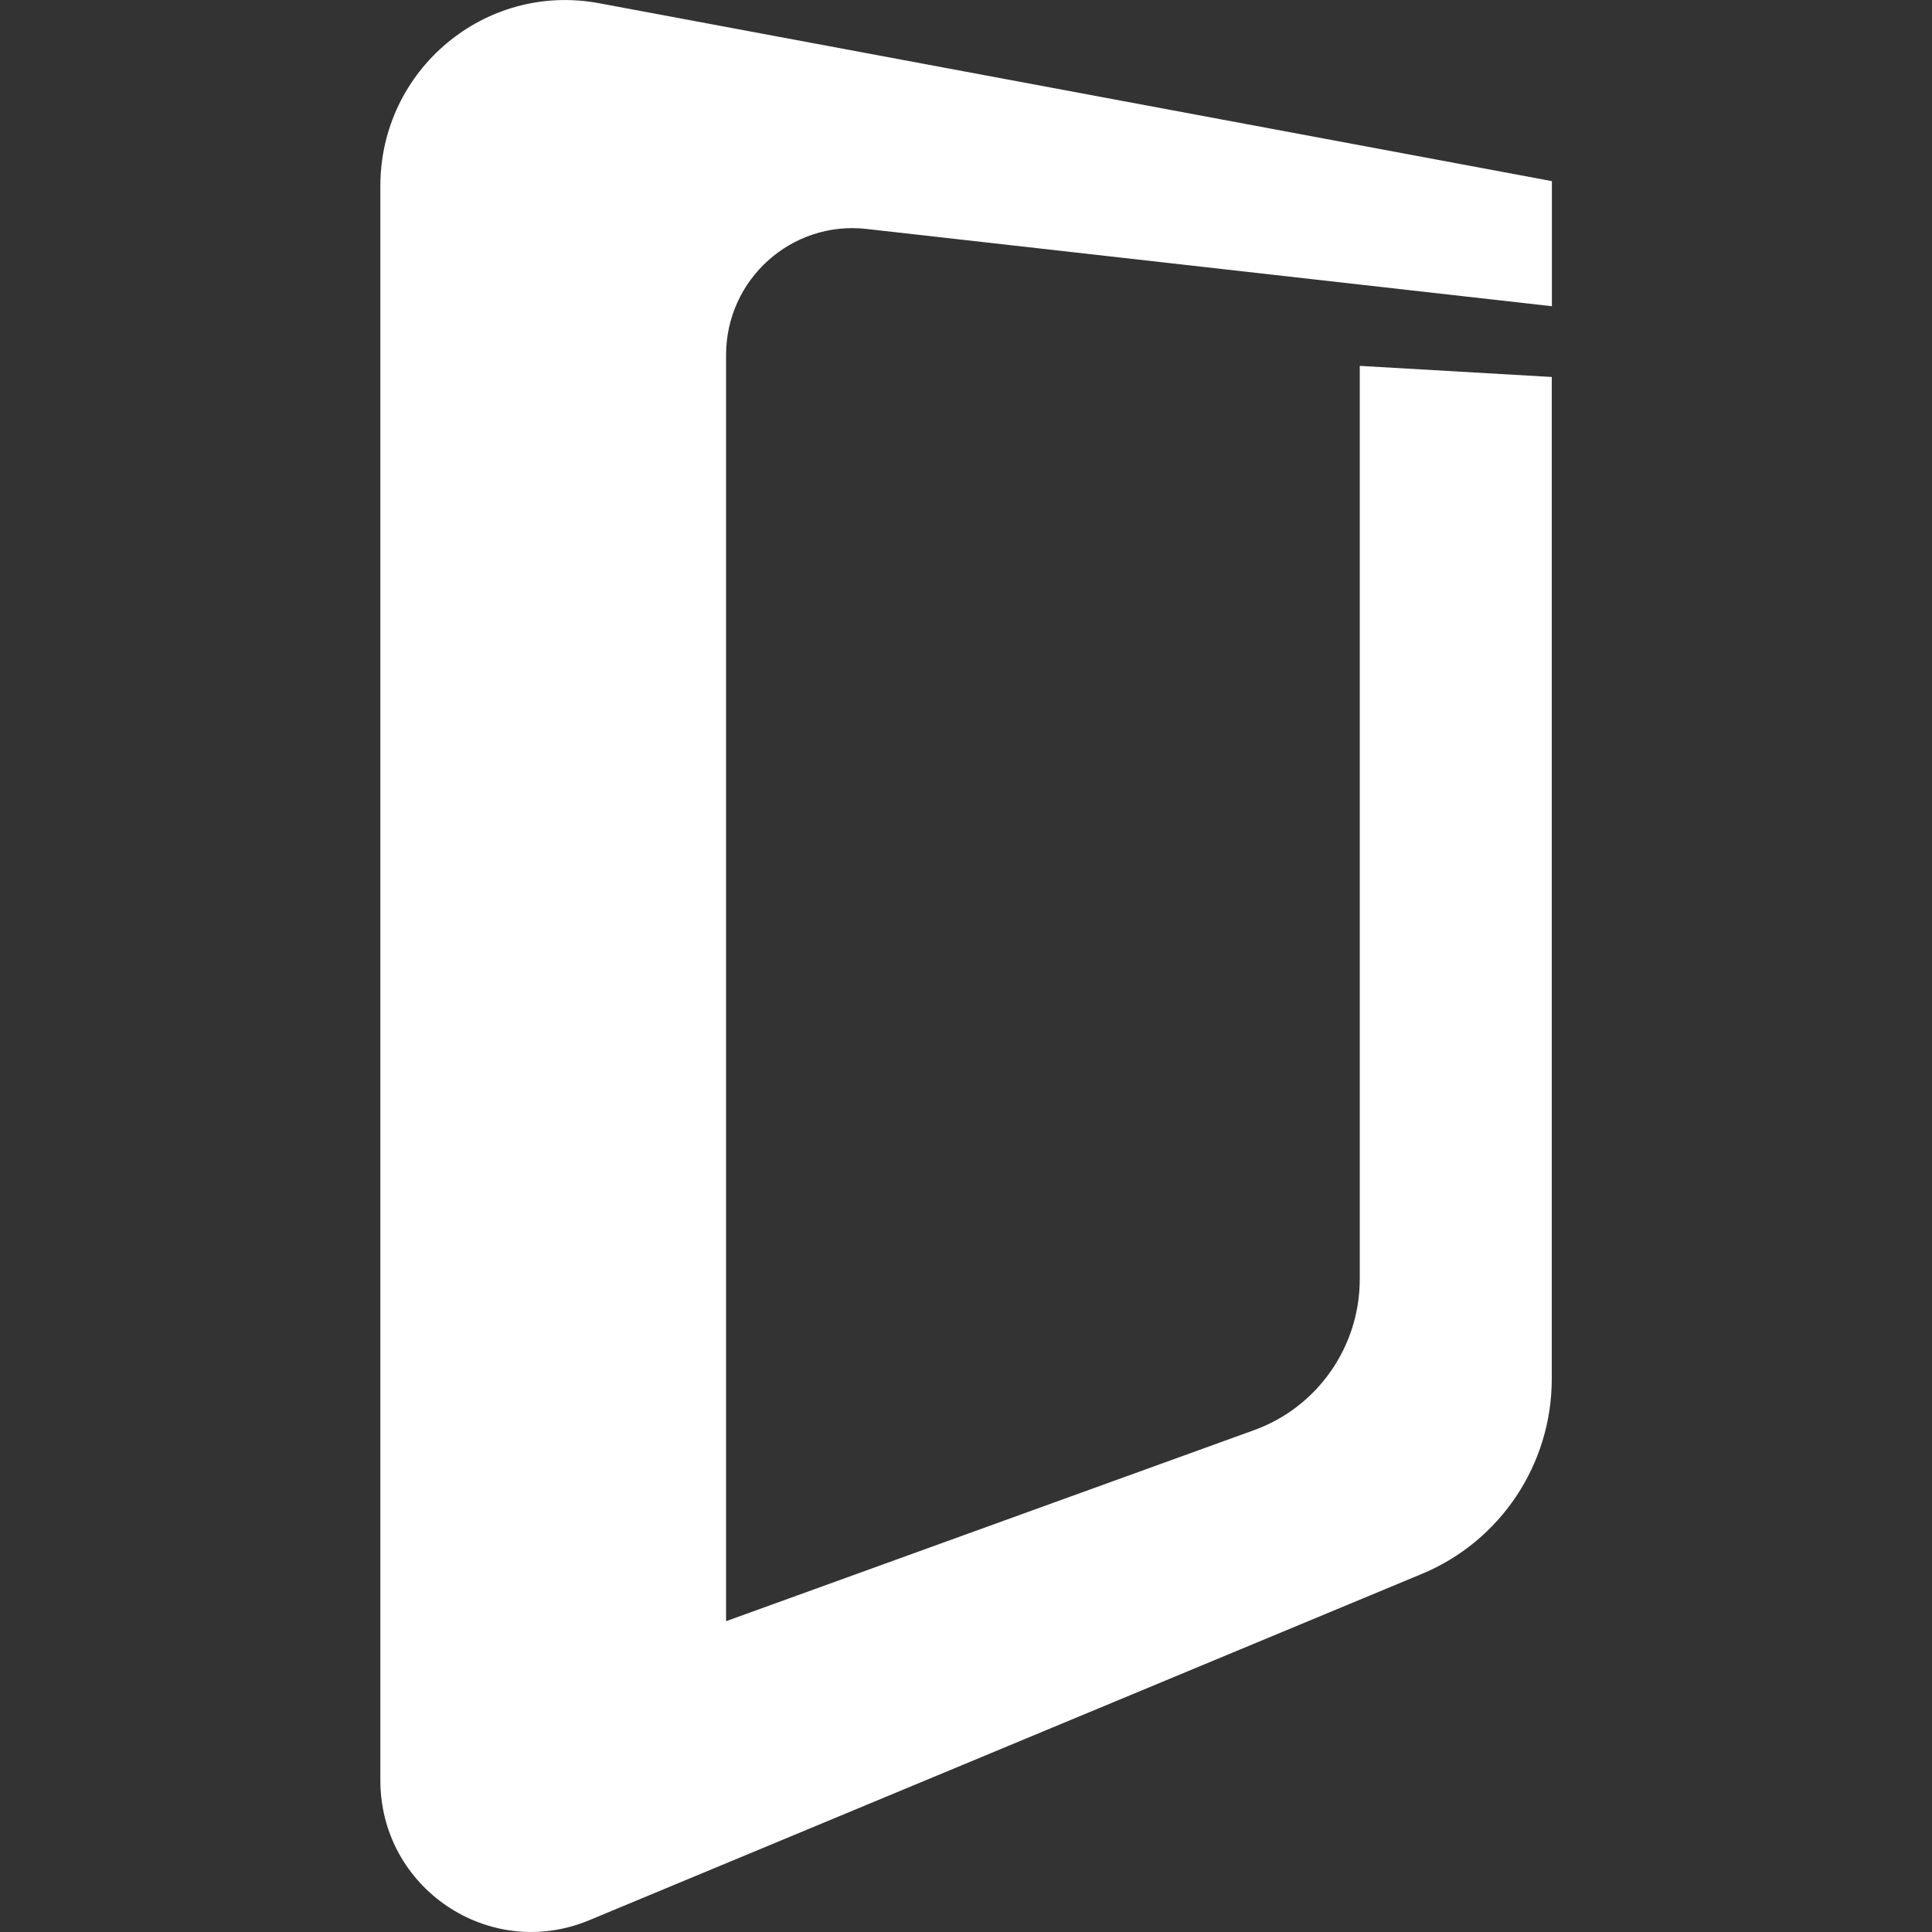 <svg viewBox="0 0 16 16" xmlns="http://www.w3.org/2000/svg" fill-rule="evenodd" clip-rule="evenodd" stroke-linejoin="round" stroke-miterlimit="1.414"><rect x="0" y="0" width="16" height="16" fill="#333333" stroke="none"/><path d="M3.15 1.54v13.204c0 .894.903 1.5 1.726 1.16l6.9-2.87c.65-.27 1.075-.907 1.075-1.614V3.122l-1.59-.092v7.563c0 .56-.35 1.06-.873 1.25l-4.375 1.583V2.94c0-.627.543-1.114 1.163-1.044l5.676.64V1.5L4.963.027C4.02-.15 3.15.576 3.15 1.54" fill="#fff" fill-rule="nonzero"/></svg>